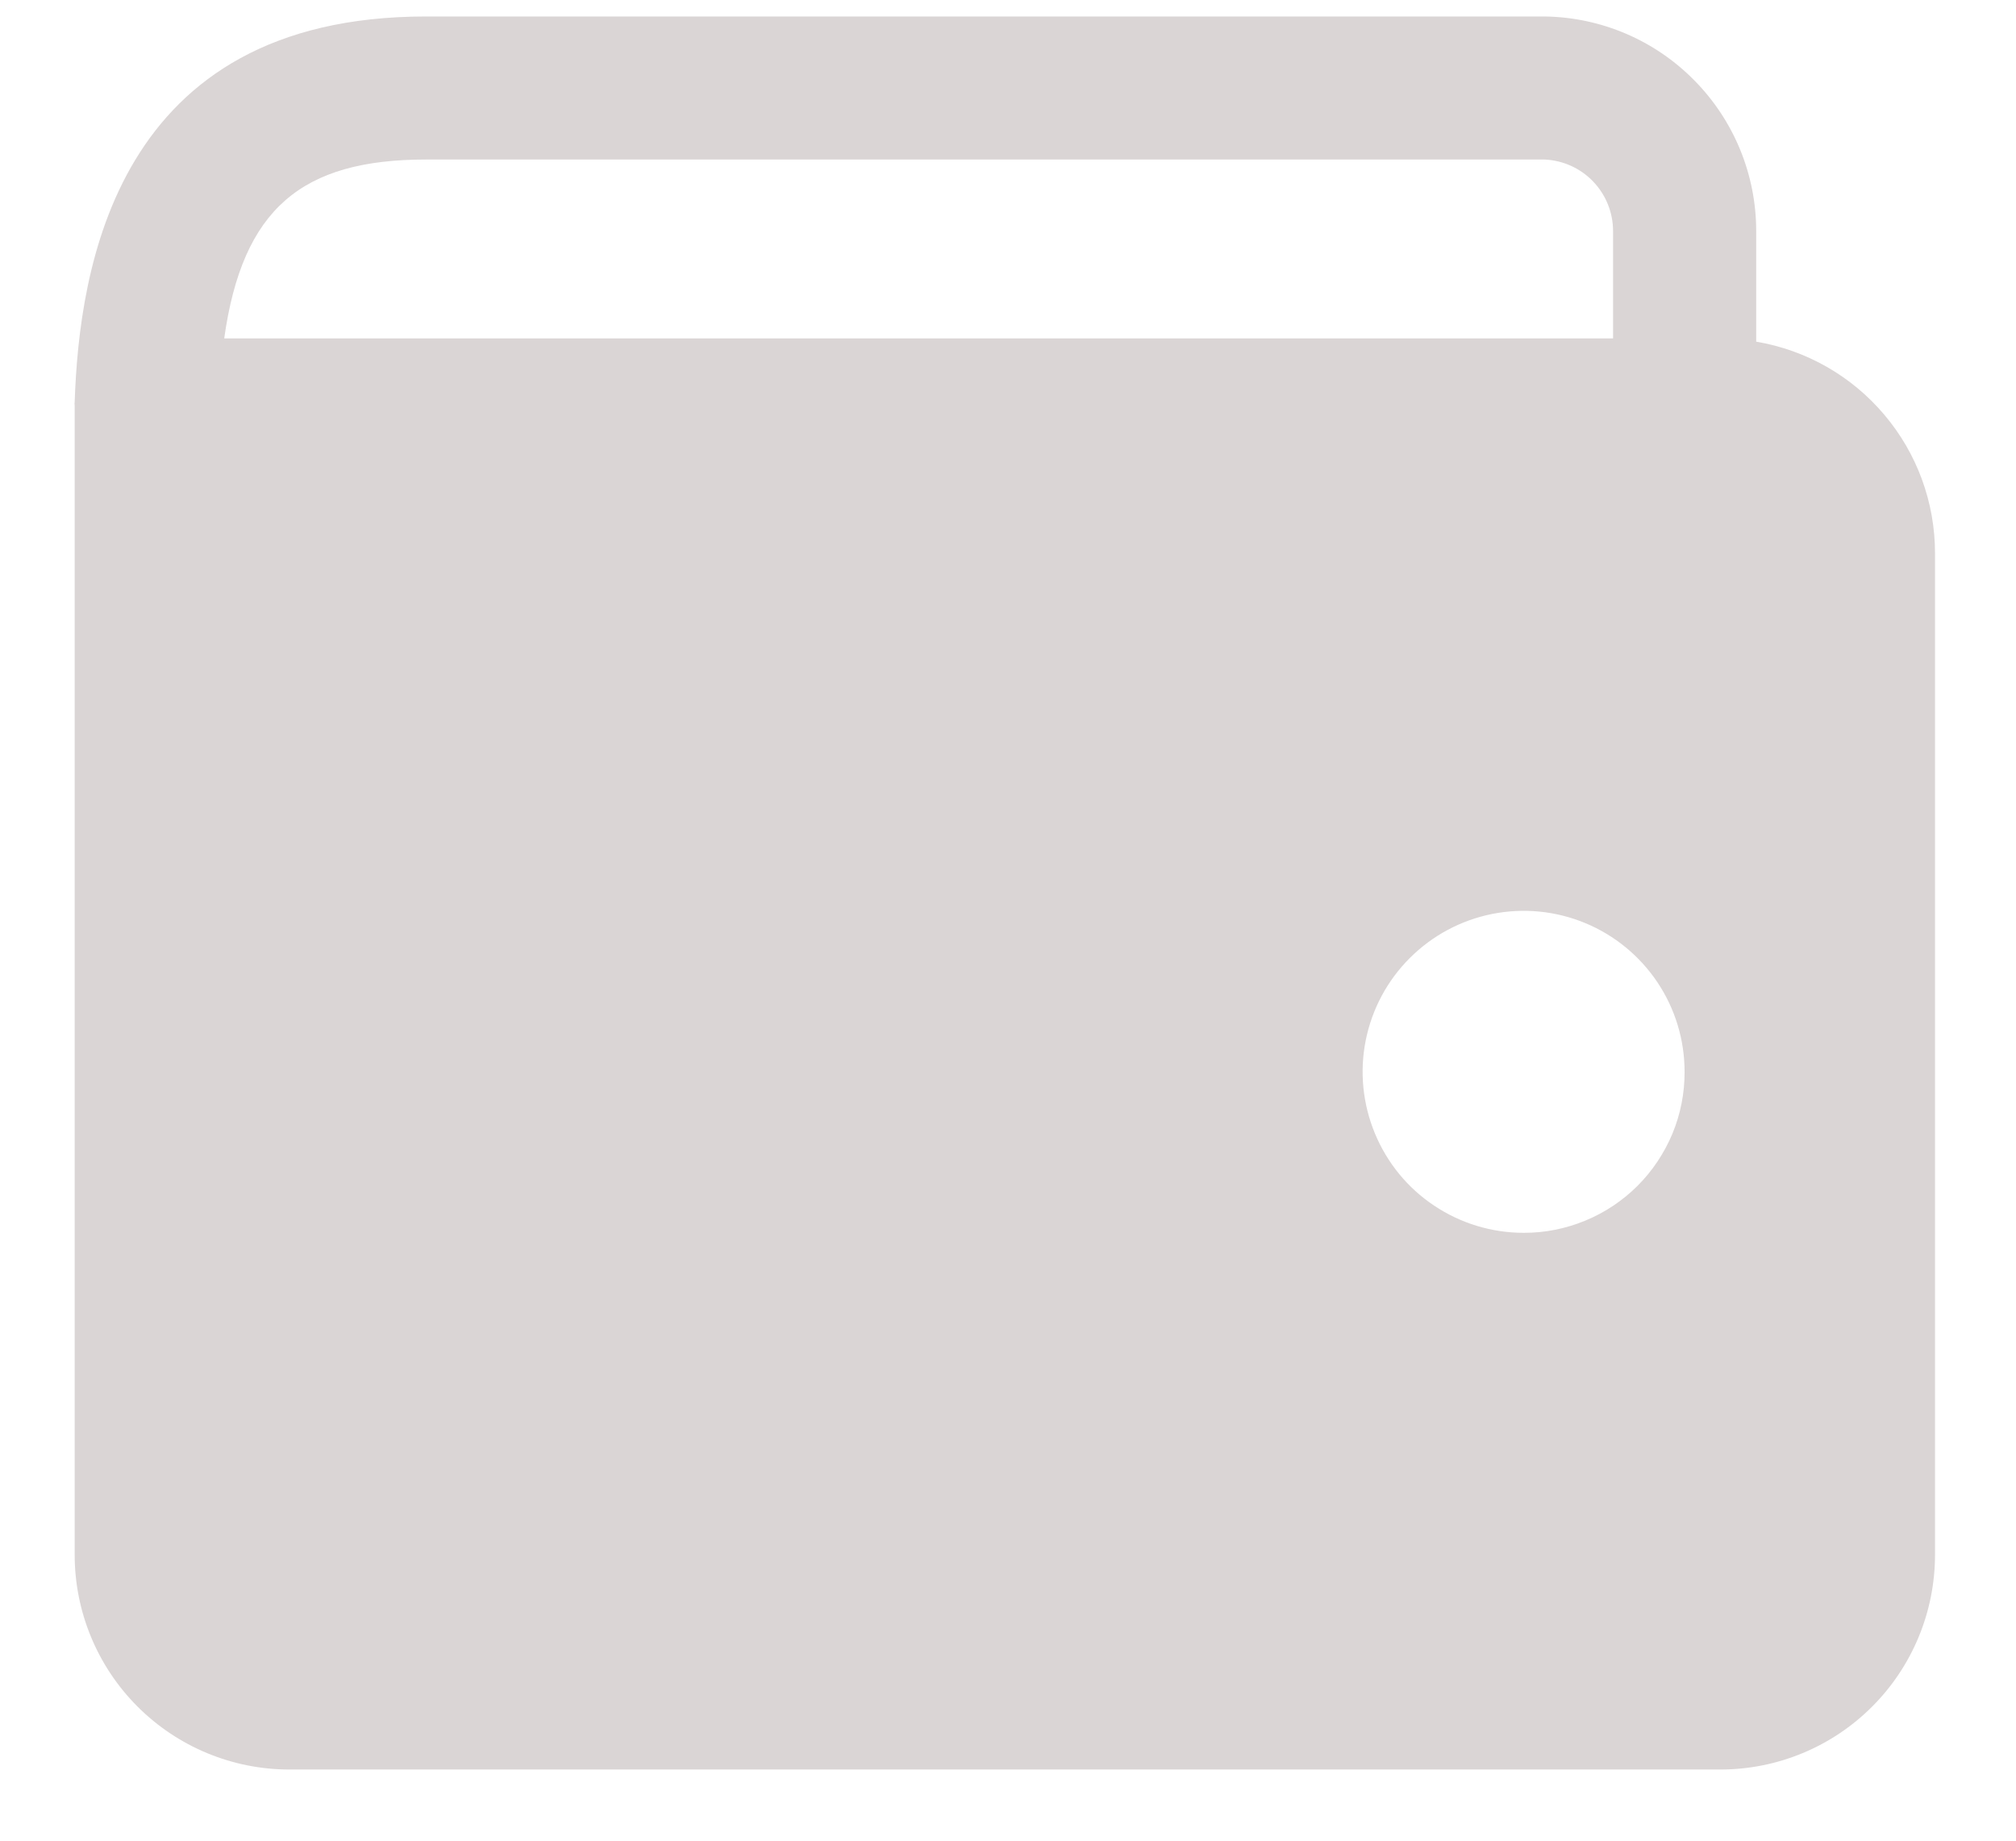 <svg width="23" height="21" viewBox="0 0 23 21" fill="none" xmlns="http://www.w3.org/2000/svg">
<path d="M2.558 3.861C2.766 2.379 3.444 1.82 4.86 1.82H17.623C17.834 1.83 18.032 1.92 18.177 2.072C18.322 2.224 18.403 2.426 18.403 2.636V3.861H2.558ZM20.036 3.898V2.636C20.036 1.993 19.783 1.376 19.331 0.918C18.88 0.459 18.267 0.197 17.623 0.188H4.86C1.309 0.188 0.905 3.081 0.852 4.583C0.85 4.598 0.85 4.613 0.852 4.628C0.852 4.628 0.852 4.677 0.852 4.677V17.738C0.852 18.388 1.11 19.011 1.569 19.47C2.029 19.93 2.651 20.188 3.301 20.188H19.628C20.277 20.188 20.9 19.93 21.359 19.47C21.818 19.011 22.076 18.388 22.076 17.738V6.31C22.076 5.732 21.871 5.172 21.497 4.731C21.124 4.289 20.606 3.994 20.036 3.898ZM17.383 14.065C17.019 14.065 16.664 13.957 16.362 13.755C16.06 13.554 15.825 13.267 15.686 12.931C15.547 12.596 15.51 12.226 15.581 11.87C15.652 11.514 15.827 11.186 16.084 10.93C16.341 10.673 16.668 10.498 17.024 10.427C17.381 10.356 17.75 10.392 18.085 10.531C18.421 10.67 18.708 10.906 18.91 11.208C19.112 11.51 19.219 11.865 19.219 12.228C19.22 12.47 19.173 12.709 19.081 12.932C18.988 13.155 18.853 13.358 18.683 13.528C18.512 13.699 18.309 13.834 18.086 13.926C17.863 14.018 17.624 14.066 17.383 14.065Z" fill="#DAD5D5"/>
</svg>
